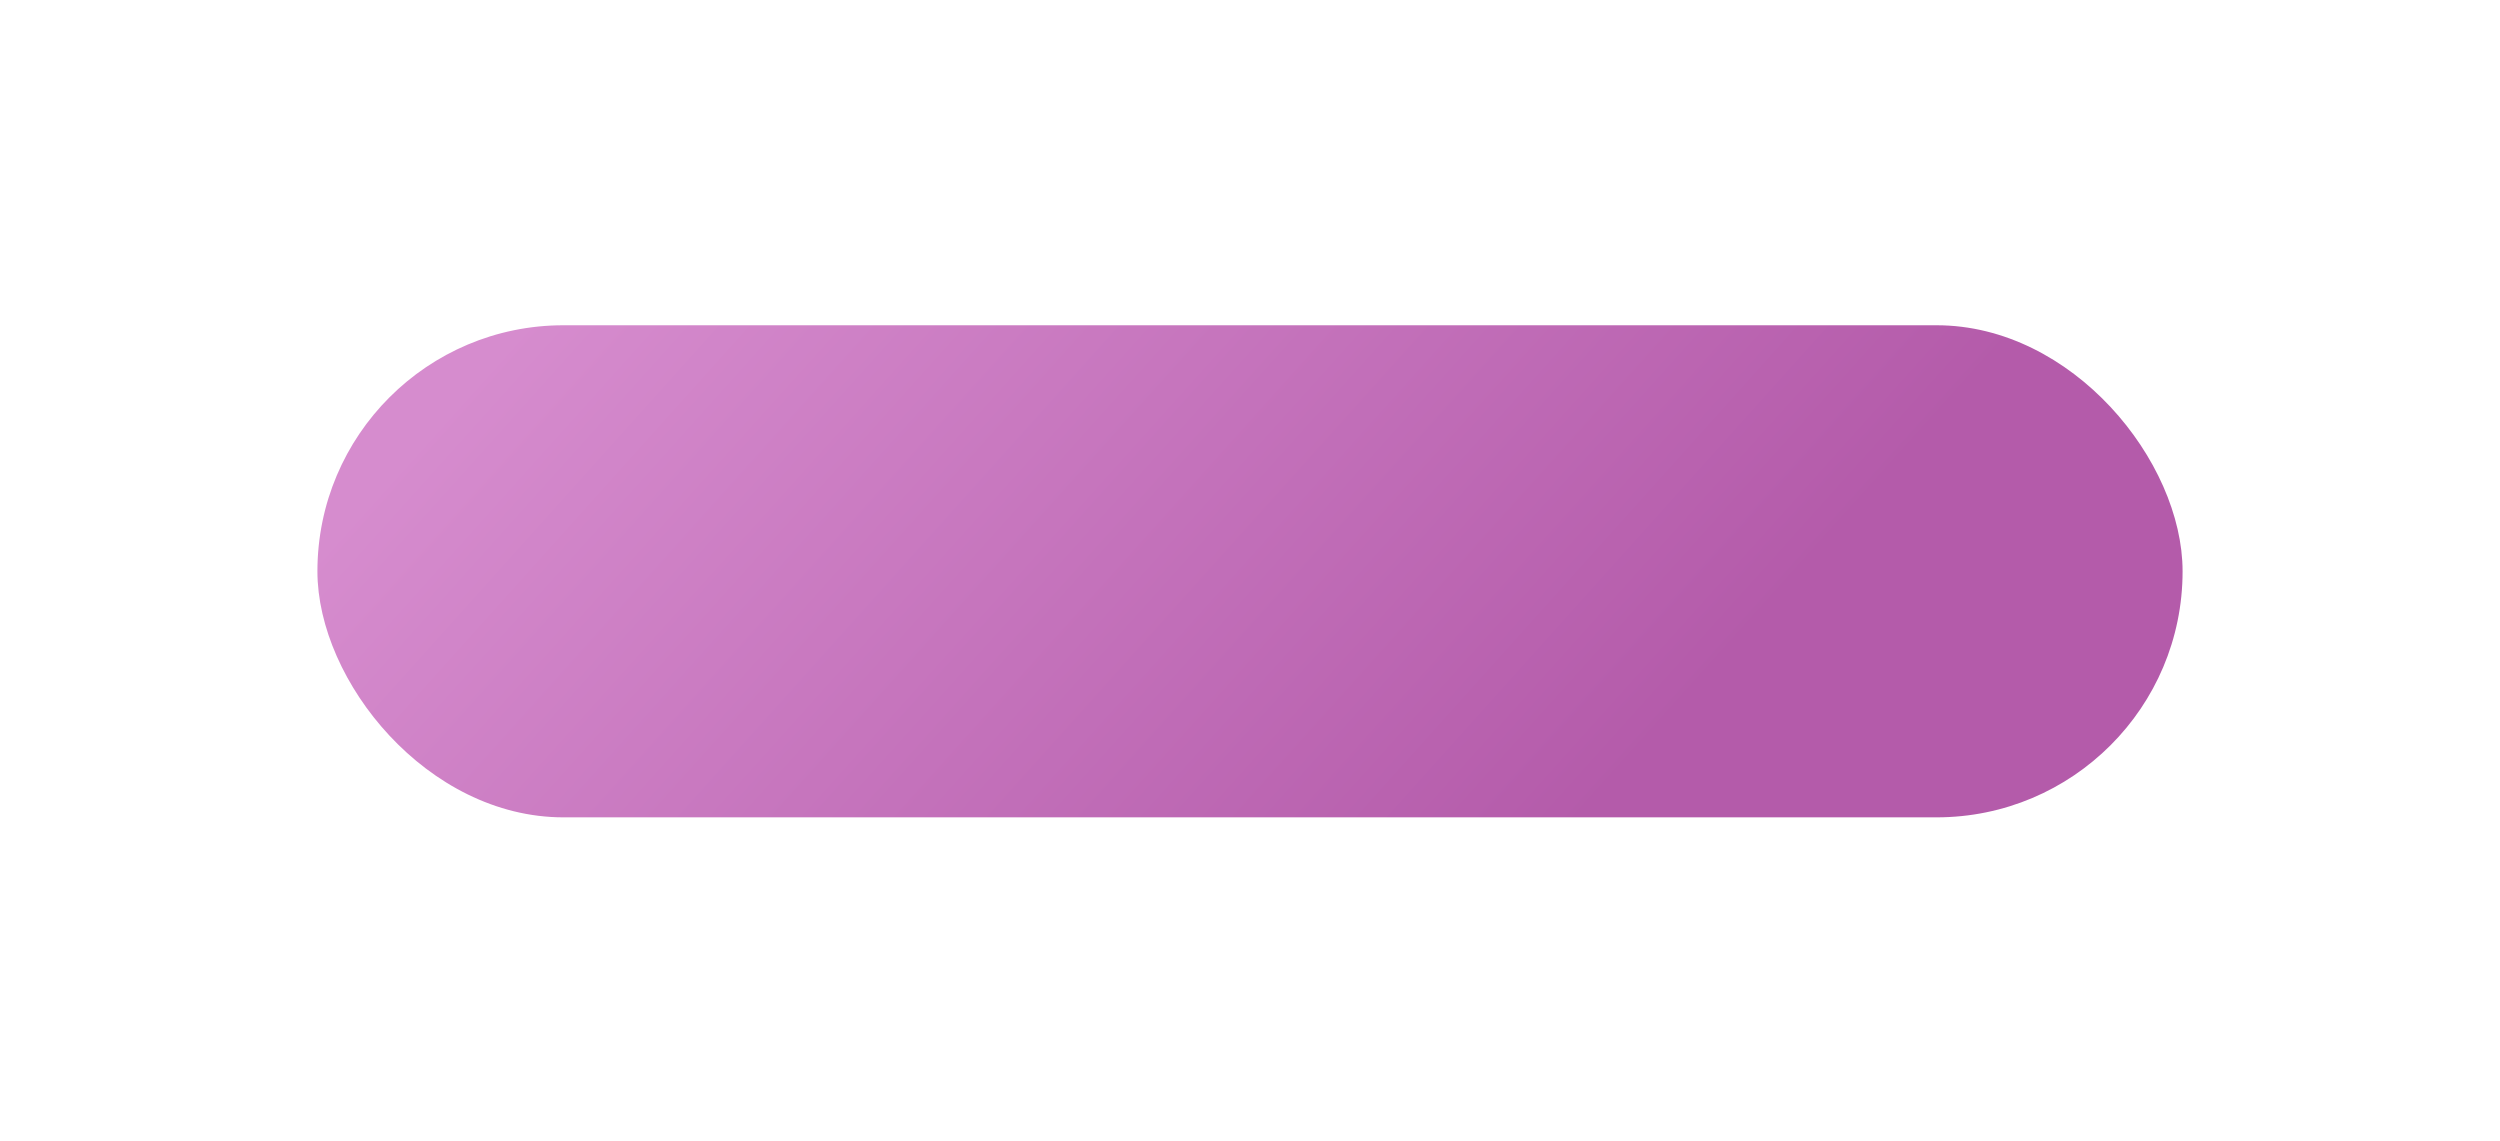 <?xml version="1.0" encoding="UTF-8"?> <svg xmlns="http://www.w3.org/2000/svg" width="390" height="178" viewBox="0 0 390 178" fill="none"> <g filter="url(#filter0_d_226_6)"> <rect x="49.517" y="46.741" width="290.966" height="76.765" rx="38.382" fill="url(#paint0_linear_226_6)"></rect> </g> <defs> <filter id="filter0_d_226_6" x="-0.483" y="0.741" width="390.966" height="176.765" filterUnits="userSpaceOnUse" color-interpolation-filters="sRGB"> <feFlood flood-opacity="0" result="BackgroundImageFix"></feFlood> <feColorMatrix in="SourceAlpha" type="matrix" values="0 0 0 0 0 0 0 0 0 0 0 0 0 0 0 0 0 0 127 0" result="hardAlpha"></feColorMatrix> <feOffset dy="4"></feOffset> <feGaussianBlur stdDeviation="25"></feGaussianBlur> <feComposite in2="hardAlpha" operator="out"></feComposite> <feColorMatrix type="matrix" values="0 0 0 0 0 0 0 0 0 0 0 0 0 0 0 0 0 0 0.25 0"></feColorMatrix> <feBlend mode="normal" in2="BackgroundImageFix" result="effect1_dropShadow_226_6"></feBlend> <feBlend mode="normal" in="SourceGraphic" in2="effect1_dropShadow_226_6" result="shape"></feBlend> </filter> <linearGradient id="paint0_linear_226_6" x1="80.973" y1="46.741" x2="211.263" y2="163.826" gradientUnits="userSpaceOnUse"> <stop stop-color="#D68CCE"></stop> <stop offset="1" stop-color="#B45BAA"></stop> </linearGradient> </defs> </svg> 